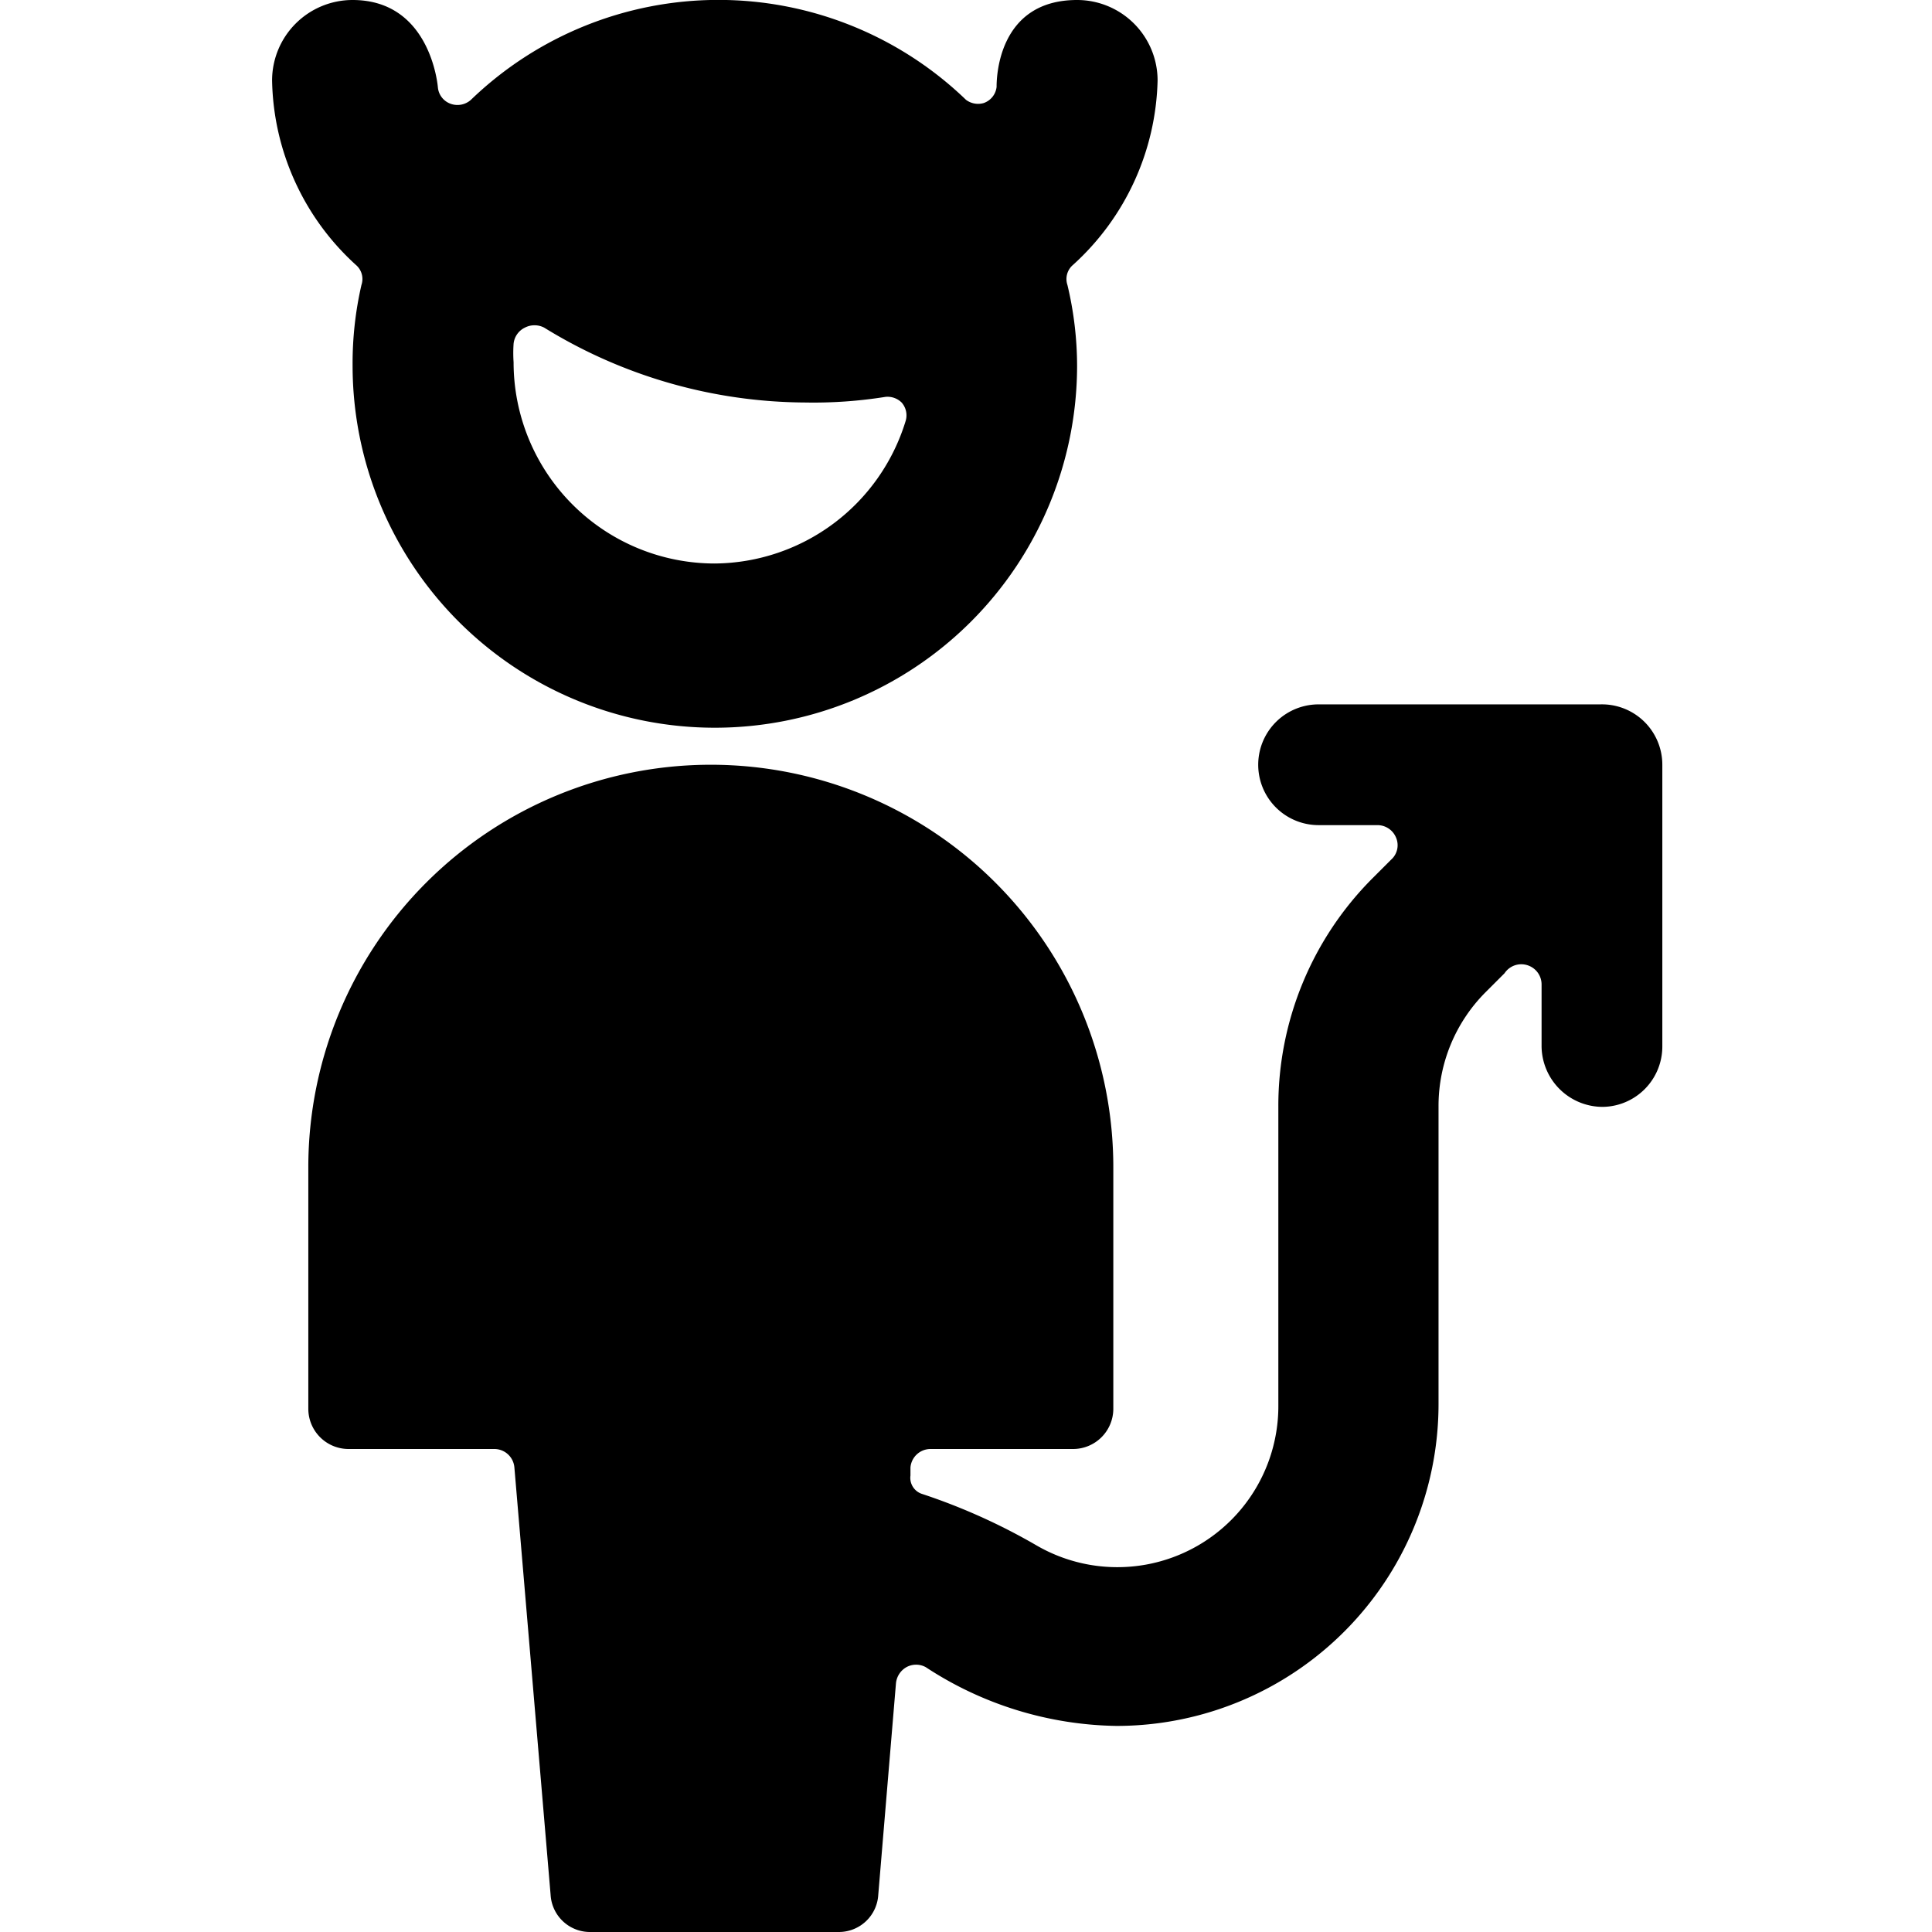 <svg xmlns="http://www.w3.org/2000/svg" viewBox="0 0 24 24"><g><path d="M19.88 8.75h-3.5a0.75 0.75 0 1 0 0 1.5h0.73a0.25 0.25 0 0 1 0.23 0.15 0.24 0.24 0 0 1 -0.06 0.28l-0.23 0.23a4 4 0 0 0 -1.17 2.83v3.71a2 2 0 0 1 -3 1.75 7.56 7.56 0 0 0 -1.42 -0.64 0.21 0.21 0 0 1 -0.15 -0.23v-0.1a0.25 0.25 0 0 1 0.25 -0.23h1.77a0.5 0.5 0 0 0 0.5 -0.5v-3a5 5 0 0 0 -10 0v3a0.5 0.5 0 0 0 0.5 0.5h1.81a0.25 0.25 0 0 1 0.25 0.23l0.45 5.31a0.49 0.49 0 0 0 0.5 0.46h3.08a0.49 0.49 0 0 0 0.49 -0.46l0.22 -2.63a0.26 0.26 0 0 1 0.13 -0.2 0.25 0.25 0 0 1 0.24 0 4.43 4.43 0 0 0 2.37 0.73 4 4 0 0 0 4 -4v-3.7a2 2 0 0 1 0.58 -1.41l0.24 -0.24A0.25 0.25 0 0 1 19 12a0.25 0.25 0 0 1 0.15 0.23V13a0.76 0.76 0 0 0 0.76 0.75 0.75 0.75 0 0 0 0.74 -0.75V9.5a0.75 0.75 0 0 0 -0.77 -0.75Z" fill="#000000" stroke-width="1"></path><path d="M4.42 3.29a0.23 0.23 0 0 1 0.07 0.25 4.35 4.35 0 0 0 -0.11 1 4.5 4.5 0 0 0 9 0 4.35 4.35 0 0 0 -0.12 -1 0.23 0.23 0 0 1 0.07 -0.25A3.19 3.19 0 0 0 14.38 1a1 1 0 0 0 -1 -1c-1 0 -1 1 -1 1.08a0.24 0.24 0 0 1 -0.16 0.2 0.25 0.25 0 0 1 -0.22 -0.04 4.43 4.43 0 0 0 -6.15 0 0.25 0.25 0 0 1 -0.25 0.05 0.24 0.24 0 0 1 -0.16 -0.2S5.36 0 4.38 0a1 1 0 0 0 -1 1 3.17 3.17 0 0 0 1.04 2.29ZM8.88 7a2.5 2.5 0 0 1 -2.5 -2.5 1.69 1.69 0 0 1 0 -0.23 0.25 0.25 0 0 1 0.14 -0.2 0.26 0.26 0 0 1 0.24 0A6.23 6.23 0 0 0 10 5a5.65 5.65 0 0 0 1 -0.07 0.25 0.25 0 0 1 0.2 0.07 0.24 0.24 0 0 1 0.05 0.23A2.5 2.5 0 0 1 8.88 7Z" fill="#000000" stroke-width="1"></path></g></svg>
